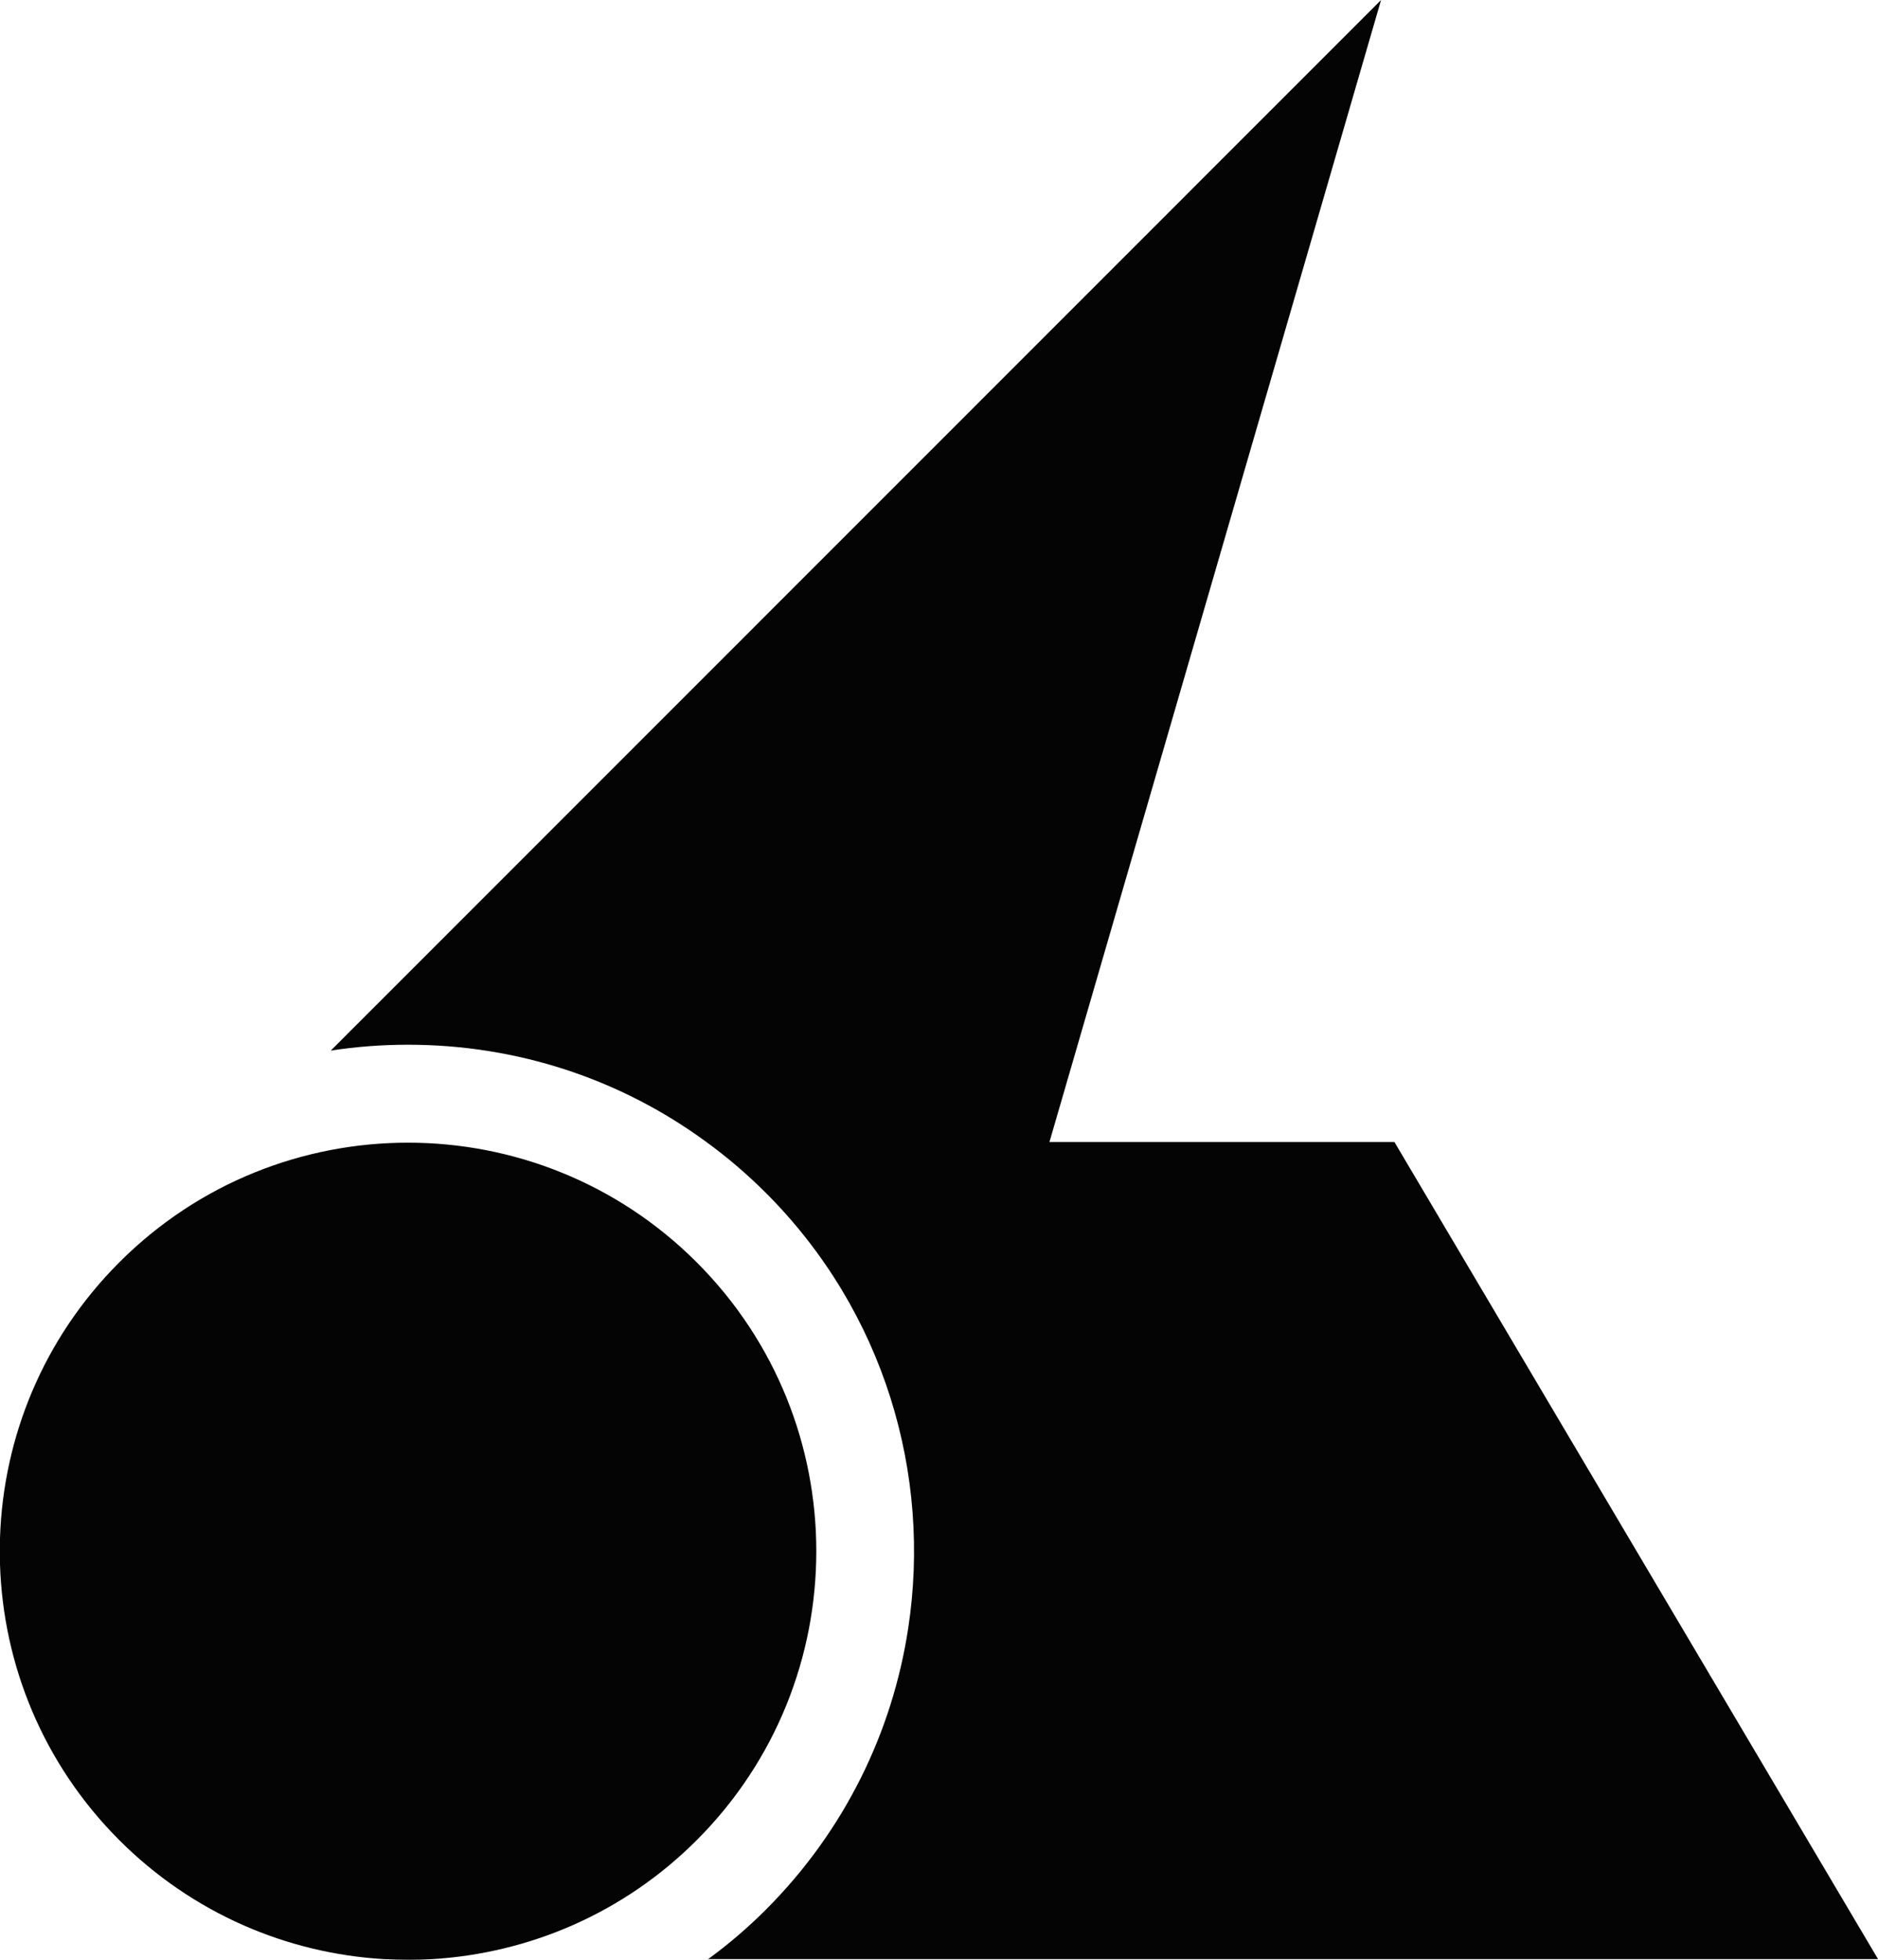 <svg width="23" height="24" viewBox="0 0 23 24" fill="none" xmlns="http://www.w3.org/2000/svg">
<path d="M8.533 22.534C7.634 23.433 6.475 23.919 5.297 23.991H4.698C3.518 23.92 2.361 23.433 1.461 22.534C0.525 21.597 0.039 20.383 0 19.156V18.836C0.039 17.61 0.525 16.396 1.46 15.46L1.463 15.457C3.415 13.505 6.581 13.506 8.533 15.459C10.486 17.413 10.485 20.581 8.533 22.534ZM23 23.991L17.078 13.986H8.652C8.909 14.173 9.153 14.382 9.382 14.611C10.831 16.061 11.412 18.058 11.122 19.945C10.93 21.205 10.349 22.415 9.382 23.384C9.159 23.607 8.922 23.811 8.672 23.992H23V23.991ZM8.533 15.46C6.581 13.508 3.415 13.506 1.463 15.459L1.46 15.461C0.525 16.397 0.039 17.611 0 18.838V19.158C0.039 20.384 0.525 21.598 1.461 22.535C2.361 23.435 3.518 23.921 4.698 23.992C4.897 24.001 5.096 24.004 5.297 23.992C6.475 23.92 7.634 23.435 8.533 22.535C10.485 20.582 10.486 17.414 8.533 15.46ZM16.914 0L4.051 12.866C4.363 12.818 4.678 12.794 4.997 12.794C6.33 12.794 7.598 13.212 8.652 13.986C8.909 14.173 9.153 14.382 9.382 14.611C10.831 16.061 11.412 18.058 11.122 19.945L16.914 0ZM8.533 15.46C6.581 13.508 3.415 13.506 1.463 15.459L1.46 15.461C0.525 16.397 0.039 17.611 0 18.838V19.158C0.039 20.384 0.525 21.598 1.461 22.535C2.361 23.435 3.518 23.921 4.698 23.992C4.897 24.001 5.096 24.004 5.297 23.992C6.475 23.92 7.634 23.435 8.533 22.535C10.485 20.582 10.486 17.414 8.533 15.46ZM8.533 15.46C6.581 13.508 3.415 13.506 1.463 15.459L1.46 15.461C0.525 16.397 0.039 17.611 0 18.838V19.158C0.039 20.384 0.525 21.598 1.461 22.535C2.361 23.435 3.518 23.921 4.698 23.992C4.897 24.001 5.096 24.004 5.297 23.992C6.475 23.92 7.634 23.435 8.533 22.535C10.485 20.582 10.486 17.414 8.533 15.46Z" fill="#040404"/>
</svg>
